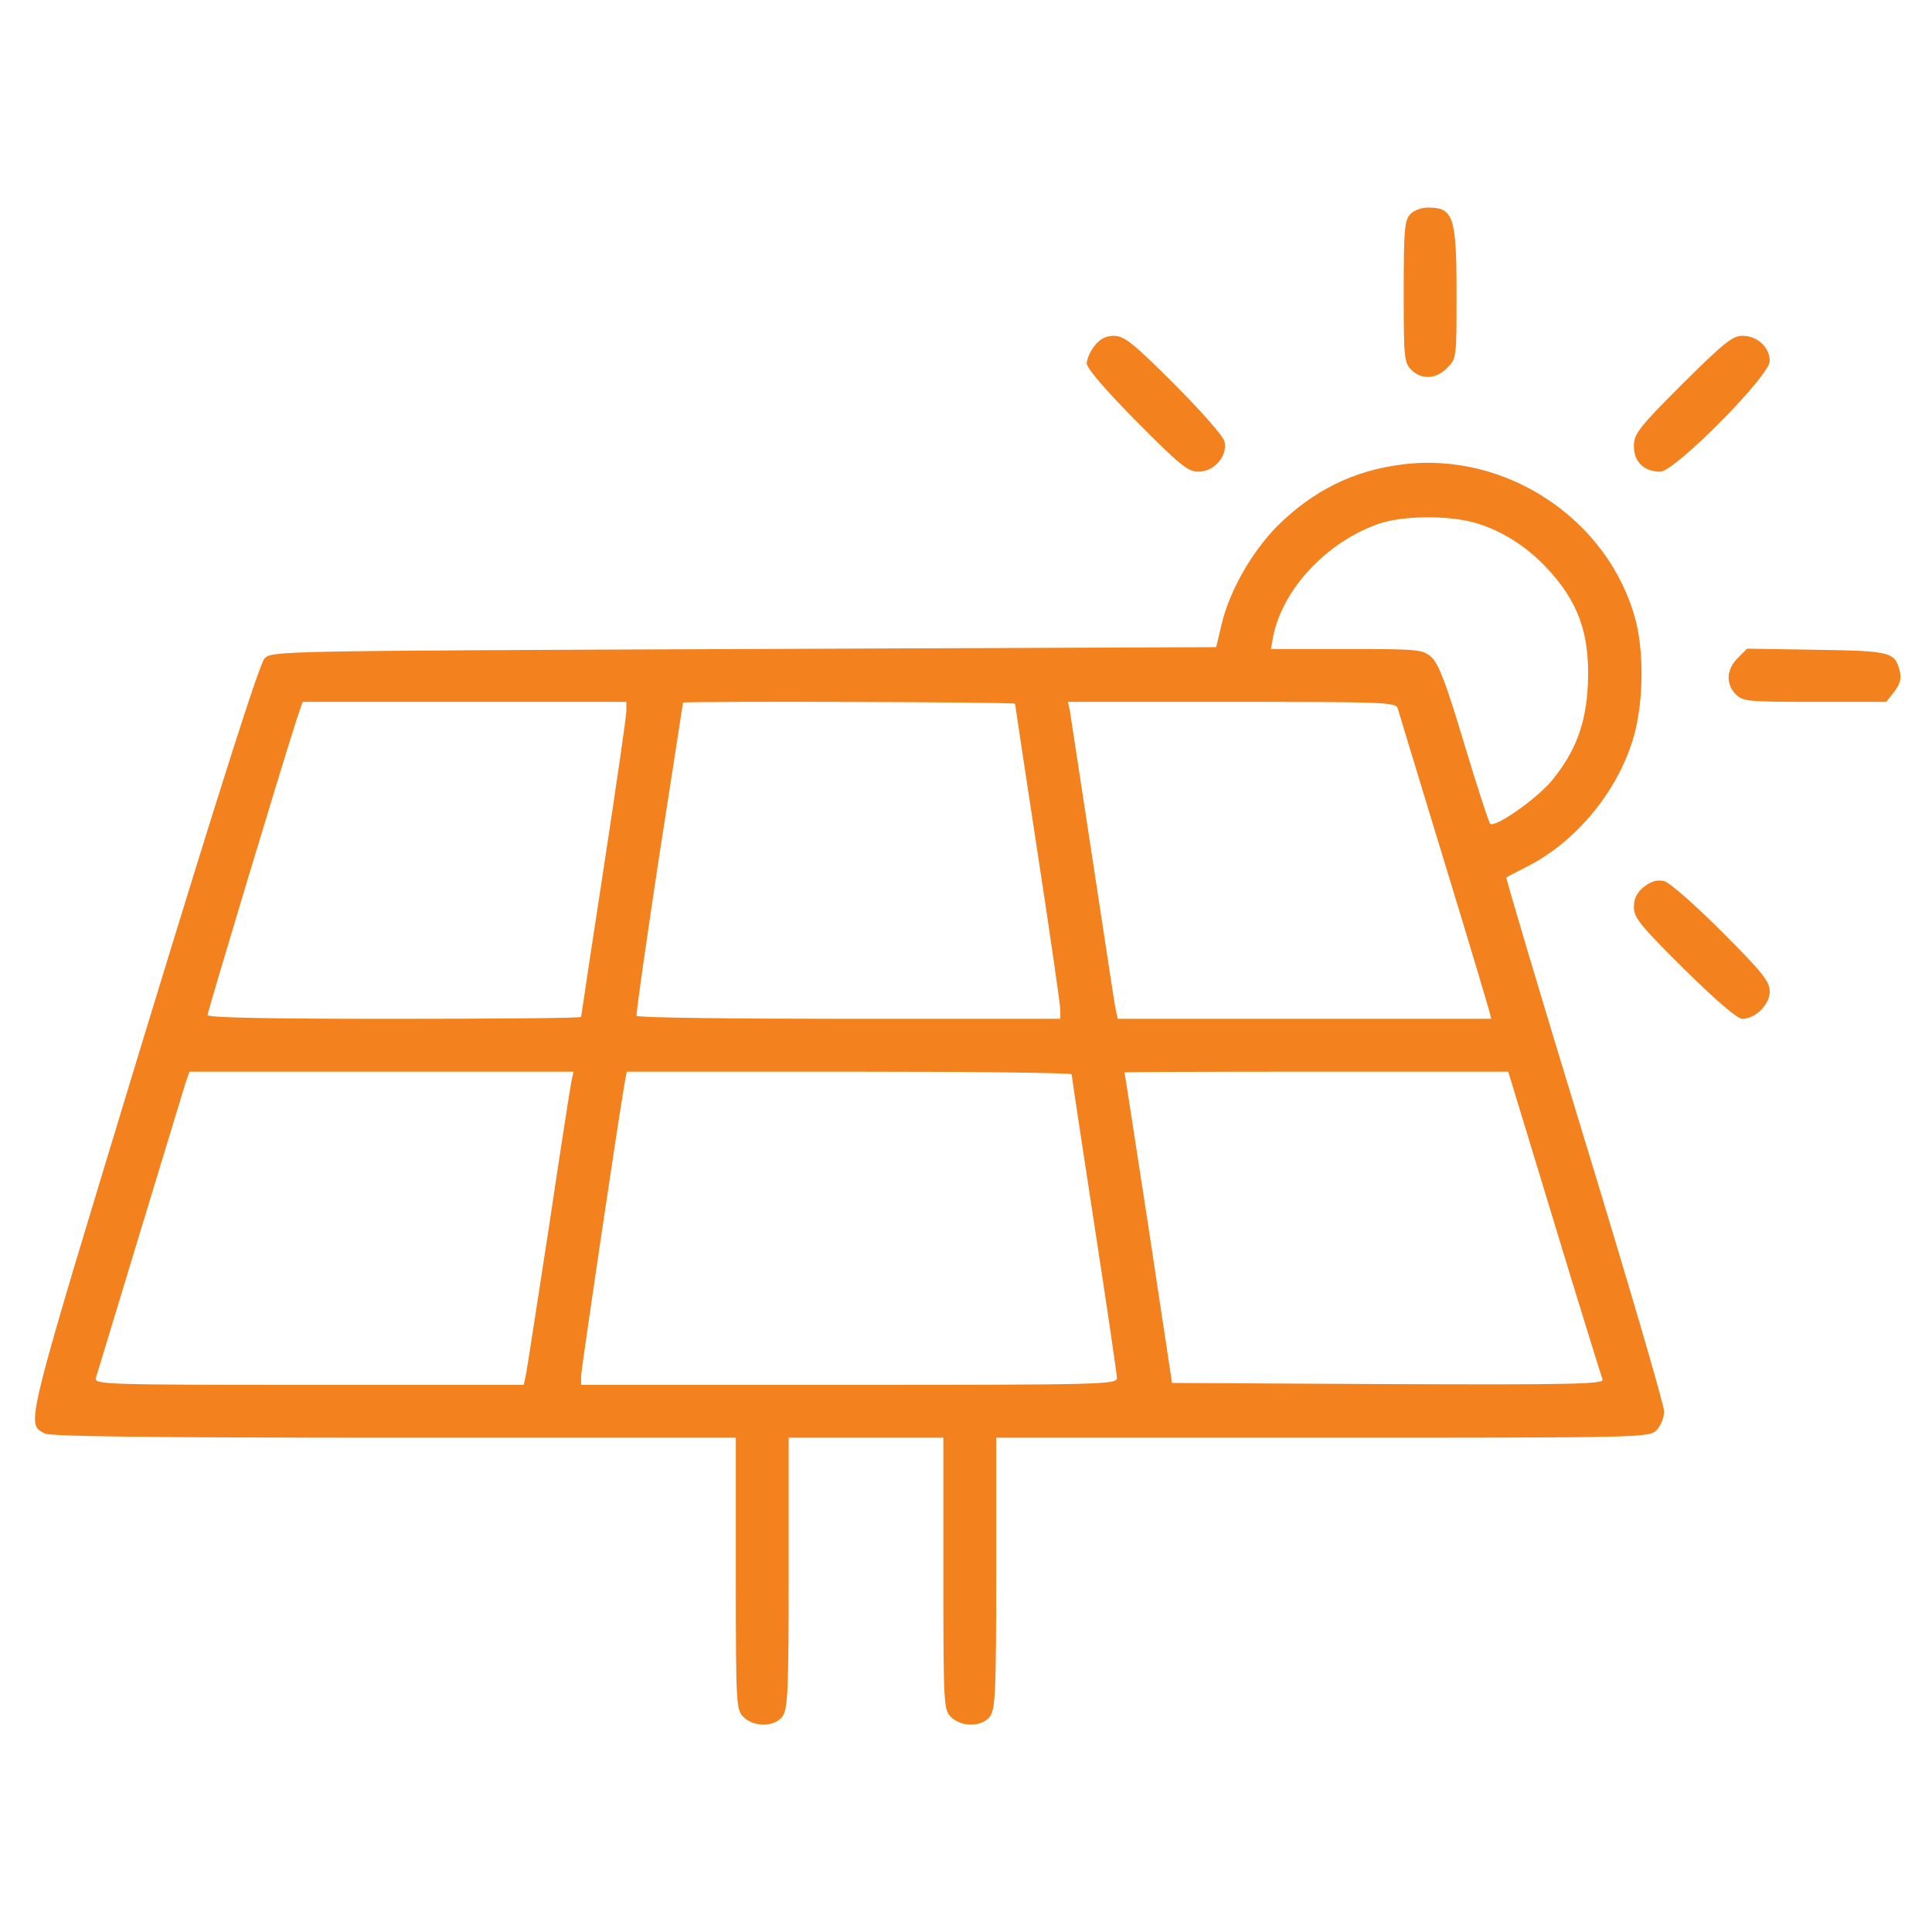 <svg version="1.0" xmlns="http://www.w3.org/2000/svg"
 width="512pt" height="512pt" viewBox="0 0 512 512"
 preserveAspectRatio="xMidYMid meet">

<g transform="translate(0,512) scale(0.1,-0.1)"
fill="#f3811d" stroke="none">
<path d="M3737 4552 c-15 -16 -17 -46 -17 -205 0 -174 1 -188 20 -207 27 -27
66 -25 95 5 25 24 25 27 25 195 0 206 -8 230 -76 230 -17 0 -38 -8 -47 -18z"/>
<path d="M2901 4204 c-12 -15 -21 -36 -21 -47 0 -13 50 -71 132 -154 115 -116
136 -133 164 -133 42 0 78 42 69 80 -3 14 -62 81 -134 153 -108 108 -132 127
-159 127 -21 0 -37 -8 -51 -26z"/>
<path d="M4458 4102 c-117 -117 -128 -132 -128 -165 0 -41 27 -67 70 -67 38 0
290 254 290 293 0 36 -32 67 -72 67 -27 0 -49 -18 -160 -128z"/>
<path d="M3715 3889 c-129 -16 -236 -70 -330 -163 -69 -70 -128 -175 -148
-262 l-14 -59 -1251 -5 c-1235 -5 -1252 -5 -1271 -25 -13 -13 -118 -342 -321
-1007 -318 -1046 -312 -1020 -261 -1047 13 -8 306 -11 925 -11 l906 0 0 -360
c0 -347 1 -361 20 -380 28 -28 84 -27 104 2 14 19 16 73 16 380 l0 358 205 0
205 0 0 -360 c0 -347 1 -361 20 -380 28 -28 84 -27 104 2 14 19 16 73 16 380
l0 358 865 0 c852 0 865 0 885 20 11 11 20 33 20 50 0 17 -95 341 -211 721
-116 380 -209 692 -207 694 2 1 26 14 54 28 127 64 236 193 280 333 29 90 32
228 9 319 -70 267 -343 450 -620 414z m196 -155 c67 -20 132 -60 185 -116 87
-91 118 -178 112 -312 -5 -104 -32 -177 -95 -254 -40 -49 -152 -127 -164 -115
-4 5 -35 100 -69 213 -47 157 -67 210 -86 228 -24 21 -32 22 -226 22 l-200 0
6 33 c25 126 142 251 280 299 65 22 185 23 257 2z m-2251 -498 c0 -13 -27
-200 -60 -415 -33 -215 -60 -394 -60 -396 0 -3 -223 -5 -495 -5 -335 0 -495 3
-495 10 0 9 194 653 236 783 l16 47 429 0 429 0 0 -24z m1030 19 c0 -2 27
-181 60 -397 33 -215 60 -402 60 -415 l0 -23 -559 0 c-308 0 -562 3 -564 8 -2
4 25 192 59 417 35 226 64 411 64 413 0 4 880 2 880 -3z m1014 -12 c3 -10 57
-189 121 -398 64 -209 118 -390 121 -402 l6 -23 -495 0 -495 0 -6 28 c-3 15
-30 194 -61 397 -31 204 -58 380 -60 393 l-5 22 434 0 c405 0 435 -1 440 -17z
m-2189 -985 c-3 -13 -30 -187 -60 -388 -31 -201 -58 -377 -61 -392 l-6 -28
-569 0 c-539 0 -570 1 -565 18 21 70 229 754 237 780 l11 32 509 0 509 0 -5
-22z m1325 15 c0 -5 27 -183 60 -398 33 -214 60 -398 60 -407 0 -17 -40 -18
-710 -18 l-710 0 0 23 c0 18 96 664 115 775 l6 32 589 0 c325 0 590 -3 590 -7z
m1279 -394 c67 -221 125 -407 128 -415 4 -12 -79 -14 -568 -12 l-573 3 -62
410 c-35 226 -63 411 -64 413 0 1 229 2 508 2 l509 0 122 -401z"/>
<path d="M4605 3376 c-30 -30 -32 -69 -5 -96 19 -19 33 -20 209 -20 l190 0 21
27 c15 19 19 35 15 53 -13 52 -22 55 -220 58 l-185 3 -25 -25z"/>
<path d="M4357 2770 c-19 -15 -27 -31 -27 -54 0 -28 17 -49 133 -164 83 -82
141 -132 154 -132 35 0 73 38 73 72 0 27 -19 51 -127 159 -72 72 -139 131
-153 134 -18 4 -34 0 -53 -15z"/>
</g>
</svg>

